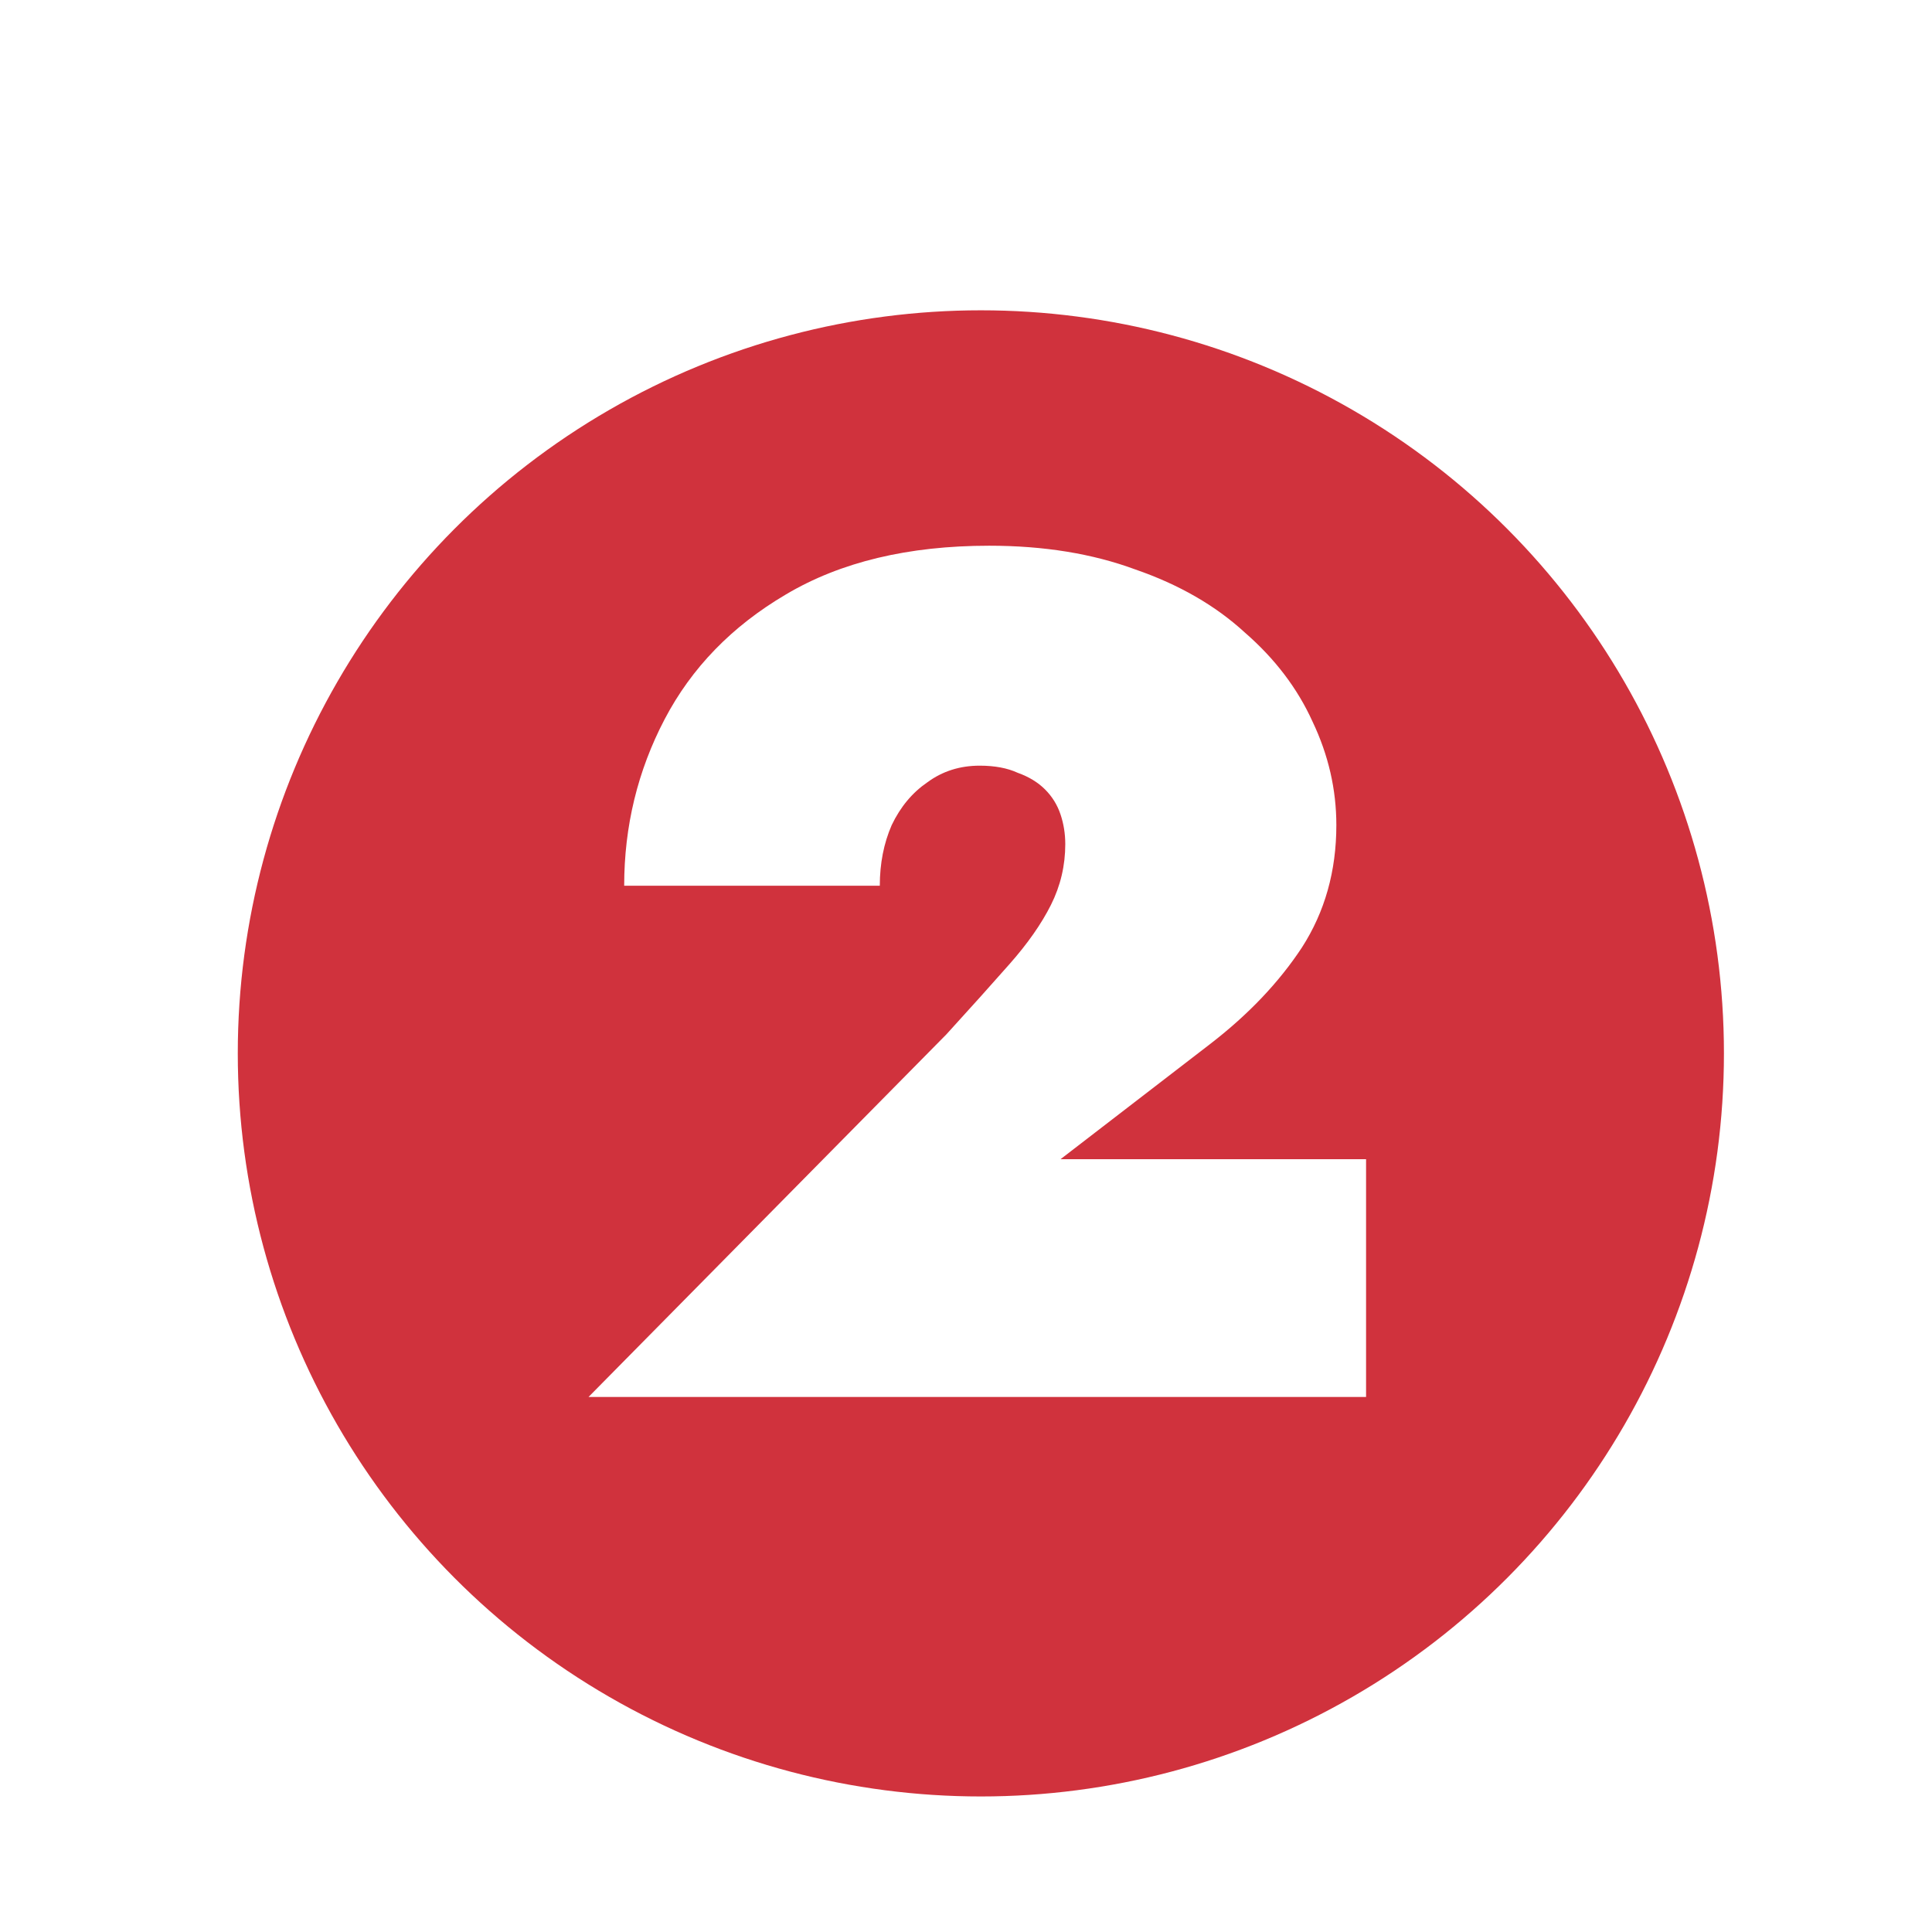 <svg width="65" height="65" viewBox="0 0 65 65" fill="none" xmlns="http://www.w3.org/2000/svg">
<g filter="url(#filter0_i_1349_69)">
<circle cx="33" cy="33" r="25" fill="#D0323D"/>
</g>
<path d="M19.8 47L31.84 34.8C32.667 33.893 33.373 33.107 33.96 32.44C34.573 31.747 35.04 31.08 35.36 30.44C35.68 29.8 35.84 29.12 35.84 28.4C35.84 28.053 35.787 27.72 35.68 27.4C35.573 27.08 35.4 26.8 35.16 26.56C34.92 26.32 34.613 26.133 34.24 26C33.893 25.84 33.467 25.76 32.96 25.76C32.293 25.76 31.707 25.947 31.2 26.32C30.693 26.667 30.293 27.147 30 27.76C29.733 28.373 29.6 29.053 29.6 29.8H21C21 27.8 21.453 25.933 22.36 24.2C23.267 22.467 24.627 21.067 26.44 20C28.28 18.907 30.56 18.36 33.28 18.36C35.12 18.36 36.76 18.627 38.2 19.16C39.667 19.667 40.893 20.373 41.88 21.28C42.893 22.16 43.653 23.16 44.16 24.28C44.693 25.4 44.96 26.56 44.96 27.76C44.96 29.307 44.573 30.68 43.8 31.88C43.027 33.053 42 34.133 40.72 35.12L35.68 39H45.96V47H19.8Z" fill="white"/>
<defs>
<filter id="filter0_i_1349_69" x="8" y="8" width="50" height="52.44" filterUnits="userSpaceOnUse" color-interpolation-filters="sRGB">
<feFlood flood-opacity="0" result="BackgroundImageFix"/>
<feBlend mode="normal" in="SourceGraphic" in2="BackgroundImageFix" result="shape"/>
<feColorMatrix in="SourceAlpha" type="matrix" values="0 0 0 0 0 0 0 0 0 0 0 0 0 0 0 0 0 0 127 0" result="hardAlpha"/>
<feOffset dy="2.44"/>
<feGaussianBlur stdDeviation="1.22"/>
<feComposite in2="hardAlpha" operator="arithmetic" k2="-1" k3="1"/>
<feColorMatrix type="matrix" values="0 0 0 0 0 0 0 0 0 0 0 0 0 0 0 0 0 0 0.25 0"/>
<feBlend mode="normal" in2="shape" result="effect1_innerShadow_1349_69"/>
</filter>
</defs>
</svg>
